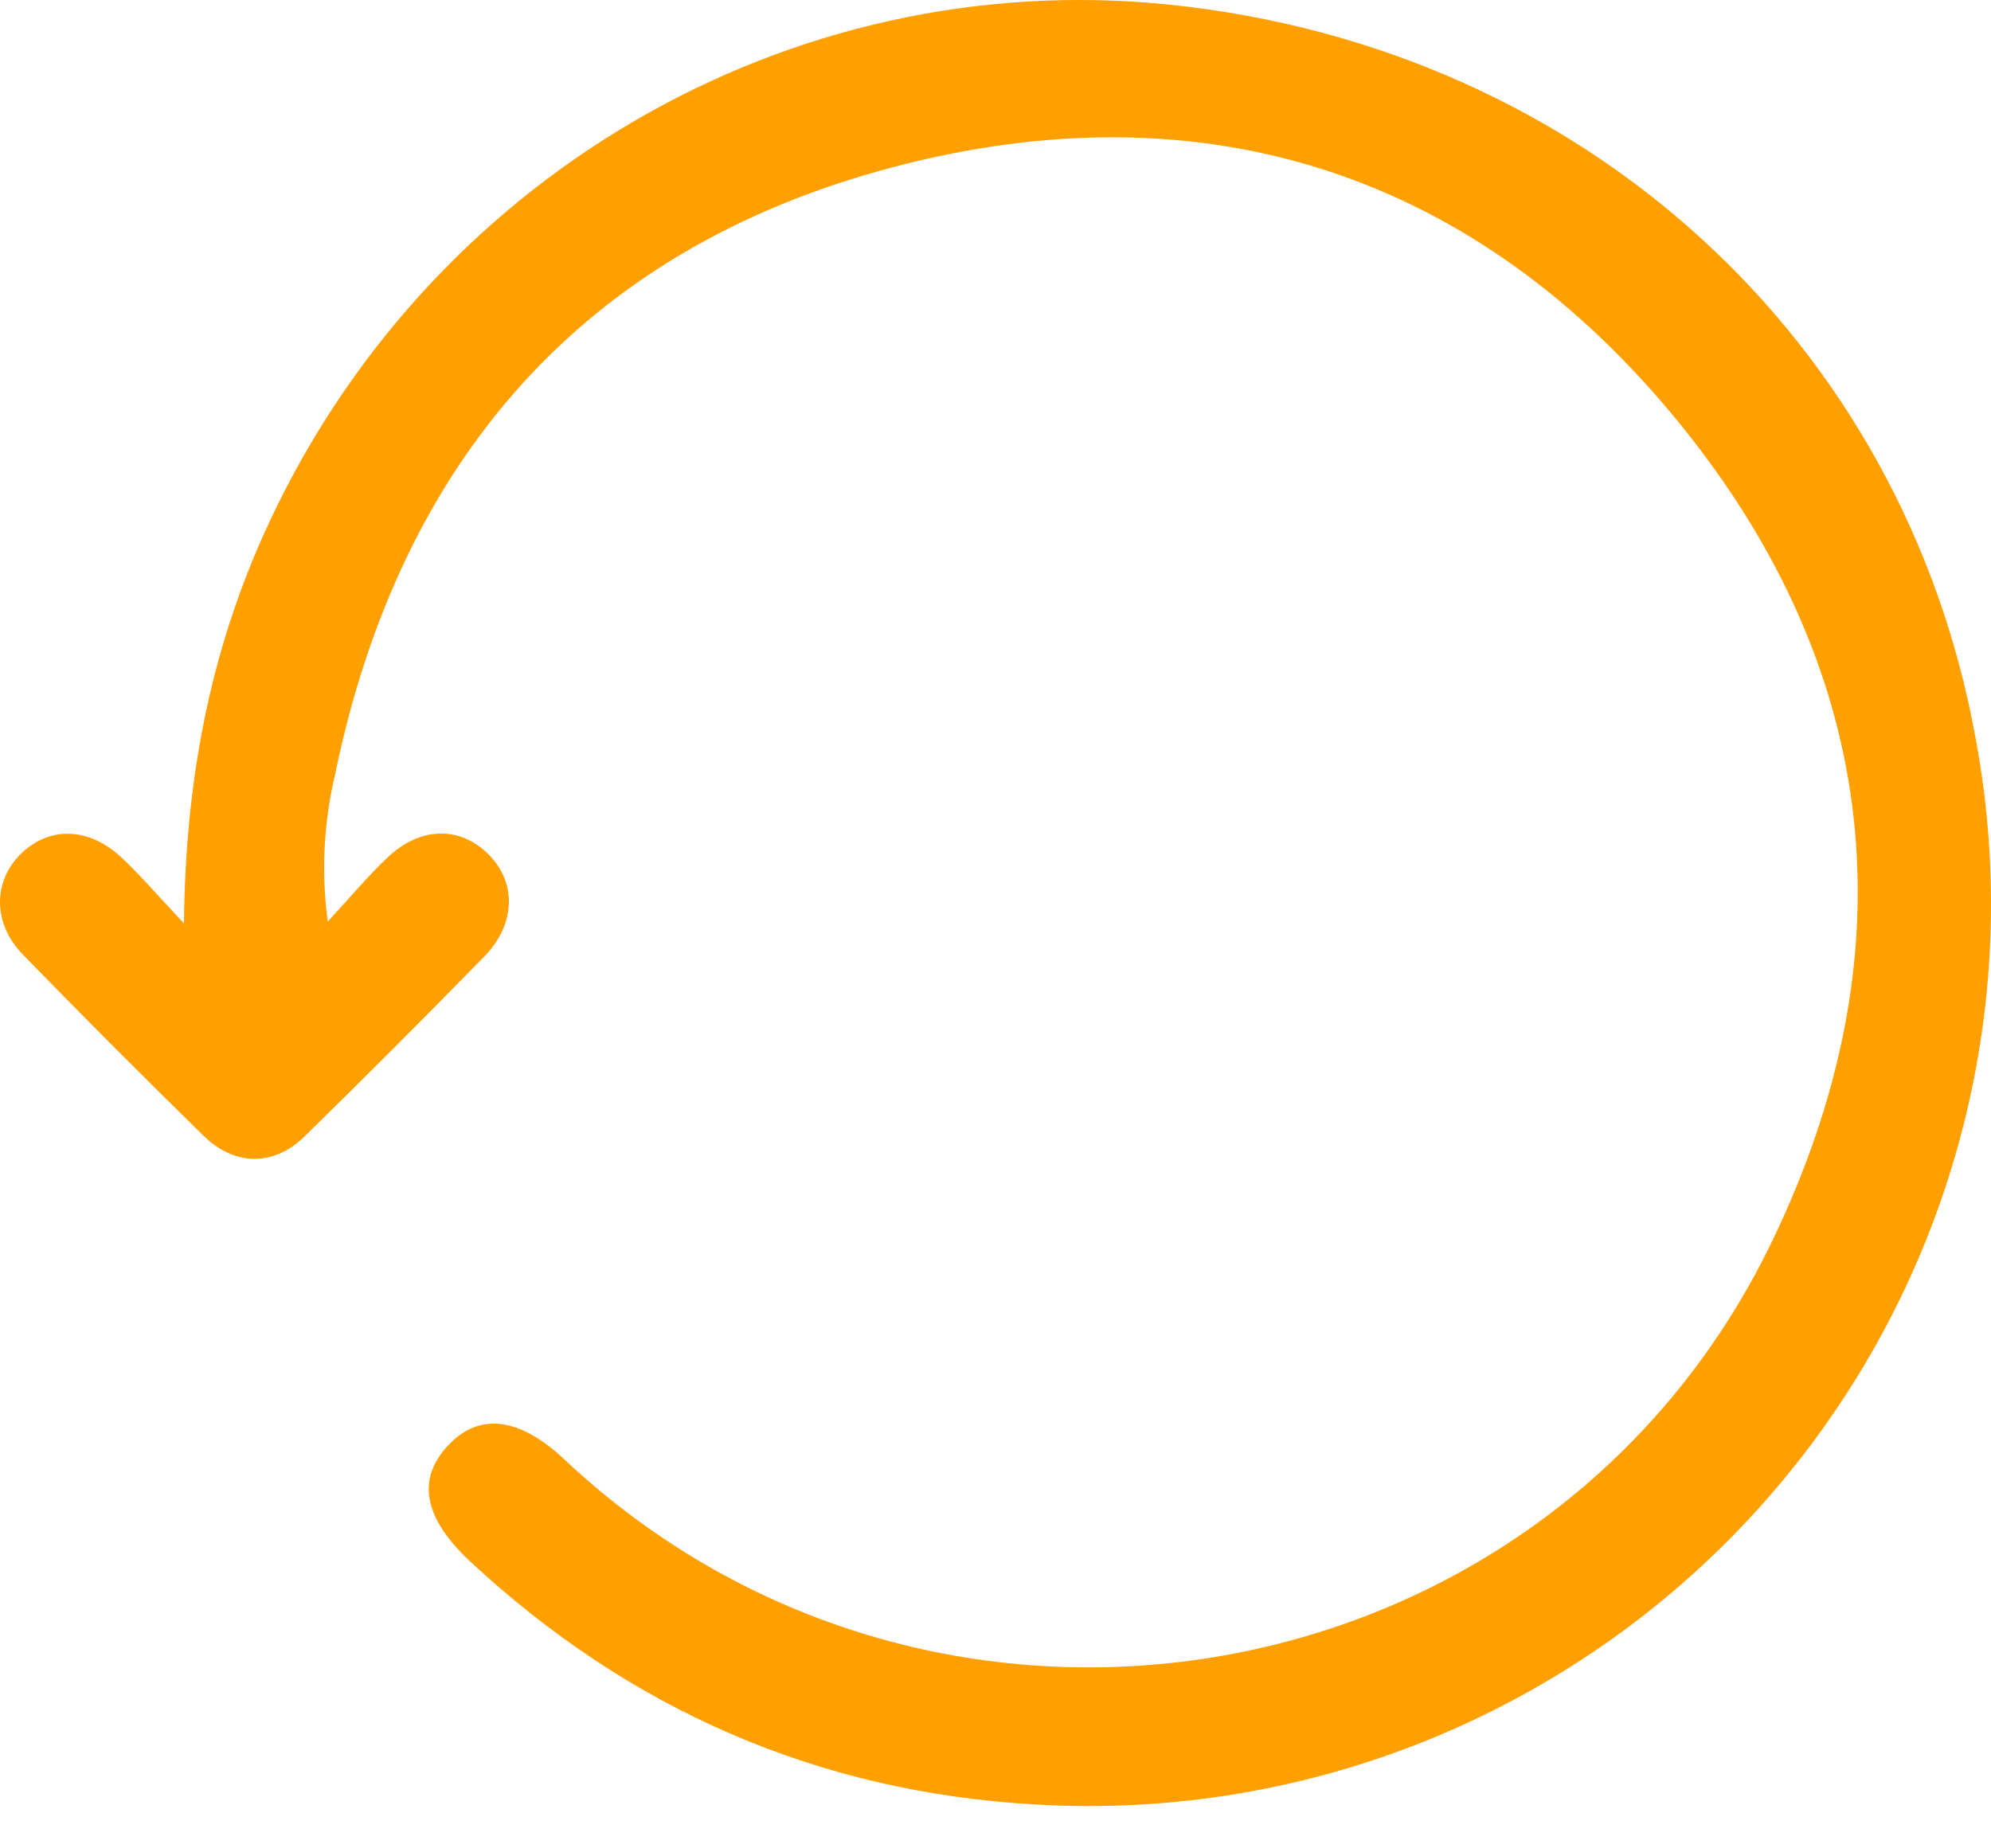 <svg width="28" height="26" viewBox="0 0 28 26" fill="none" xmlns="http://www.w3.org/2000/svg">
<path d="M2.587 12.988C2.608 10.969 2.954 9.212 3.697 7.542C5.949 2.505 11.101 -0.49 16.453 0.066C22.309 0.677 26.768 4.809 27.781 10.371C28.138 12.267 28.058 14.218 27.547 16.078C27.037 17.937 26.109 19.656 24.834 21.103C23.56 22.551 21.972 23.688 20.192 24.43C18.412 25.172 16.486 25.497 14.561 25.383C11.505 25.211 8.851 24.049 6.608 21.961C5.958 21.35 5.857 20.811 6.298 20.336C6.739 19.86 7.307 19.937 7.937 20.529C13.192 25.468 21.786 23.959 24.918 17.467C26.873 13.423 26.462 9.463 23.632 5.97C20.768 2.437 16.934 1.189 12.541 2.356C8.197 3.509 5.622 6.49 4.714 10.886C4.552 11.566 4.516 12.27 4.609 12.964C4.947 12.597 5.189 12.306 5.464 12.049C5.925 11.62 6.482 11.623 6.877 12.025C7.272 12.427 7.244 13.003 6.822 13.443C5.984 14.302 5.135 15.151 4.278 15.991C3.847 16.41 3.3 16.403 2.865 15.979C2.008 15.139 1.16 14.29 0.323 13.429C-0.104 12.992 -0.1 12.399 0.291 12.013C0.682 11.627 1.238 11.625 1.704 12.058C1.971 12.307 2.208 12.587 2.587 12.988Z" fill="#FF9F00"/>
</svg>
